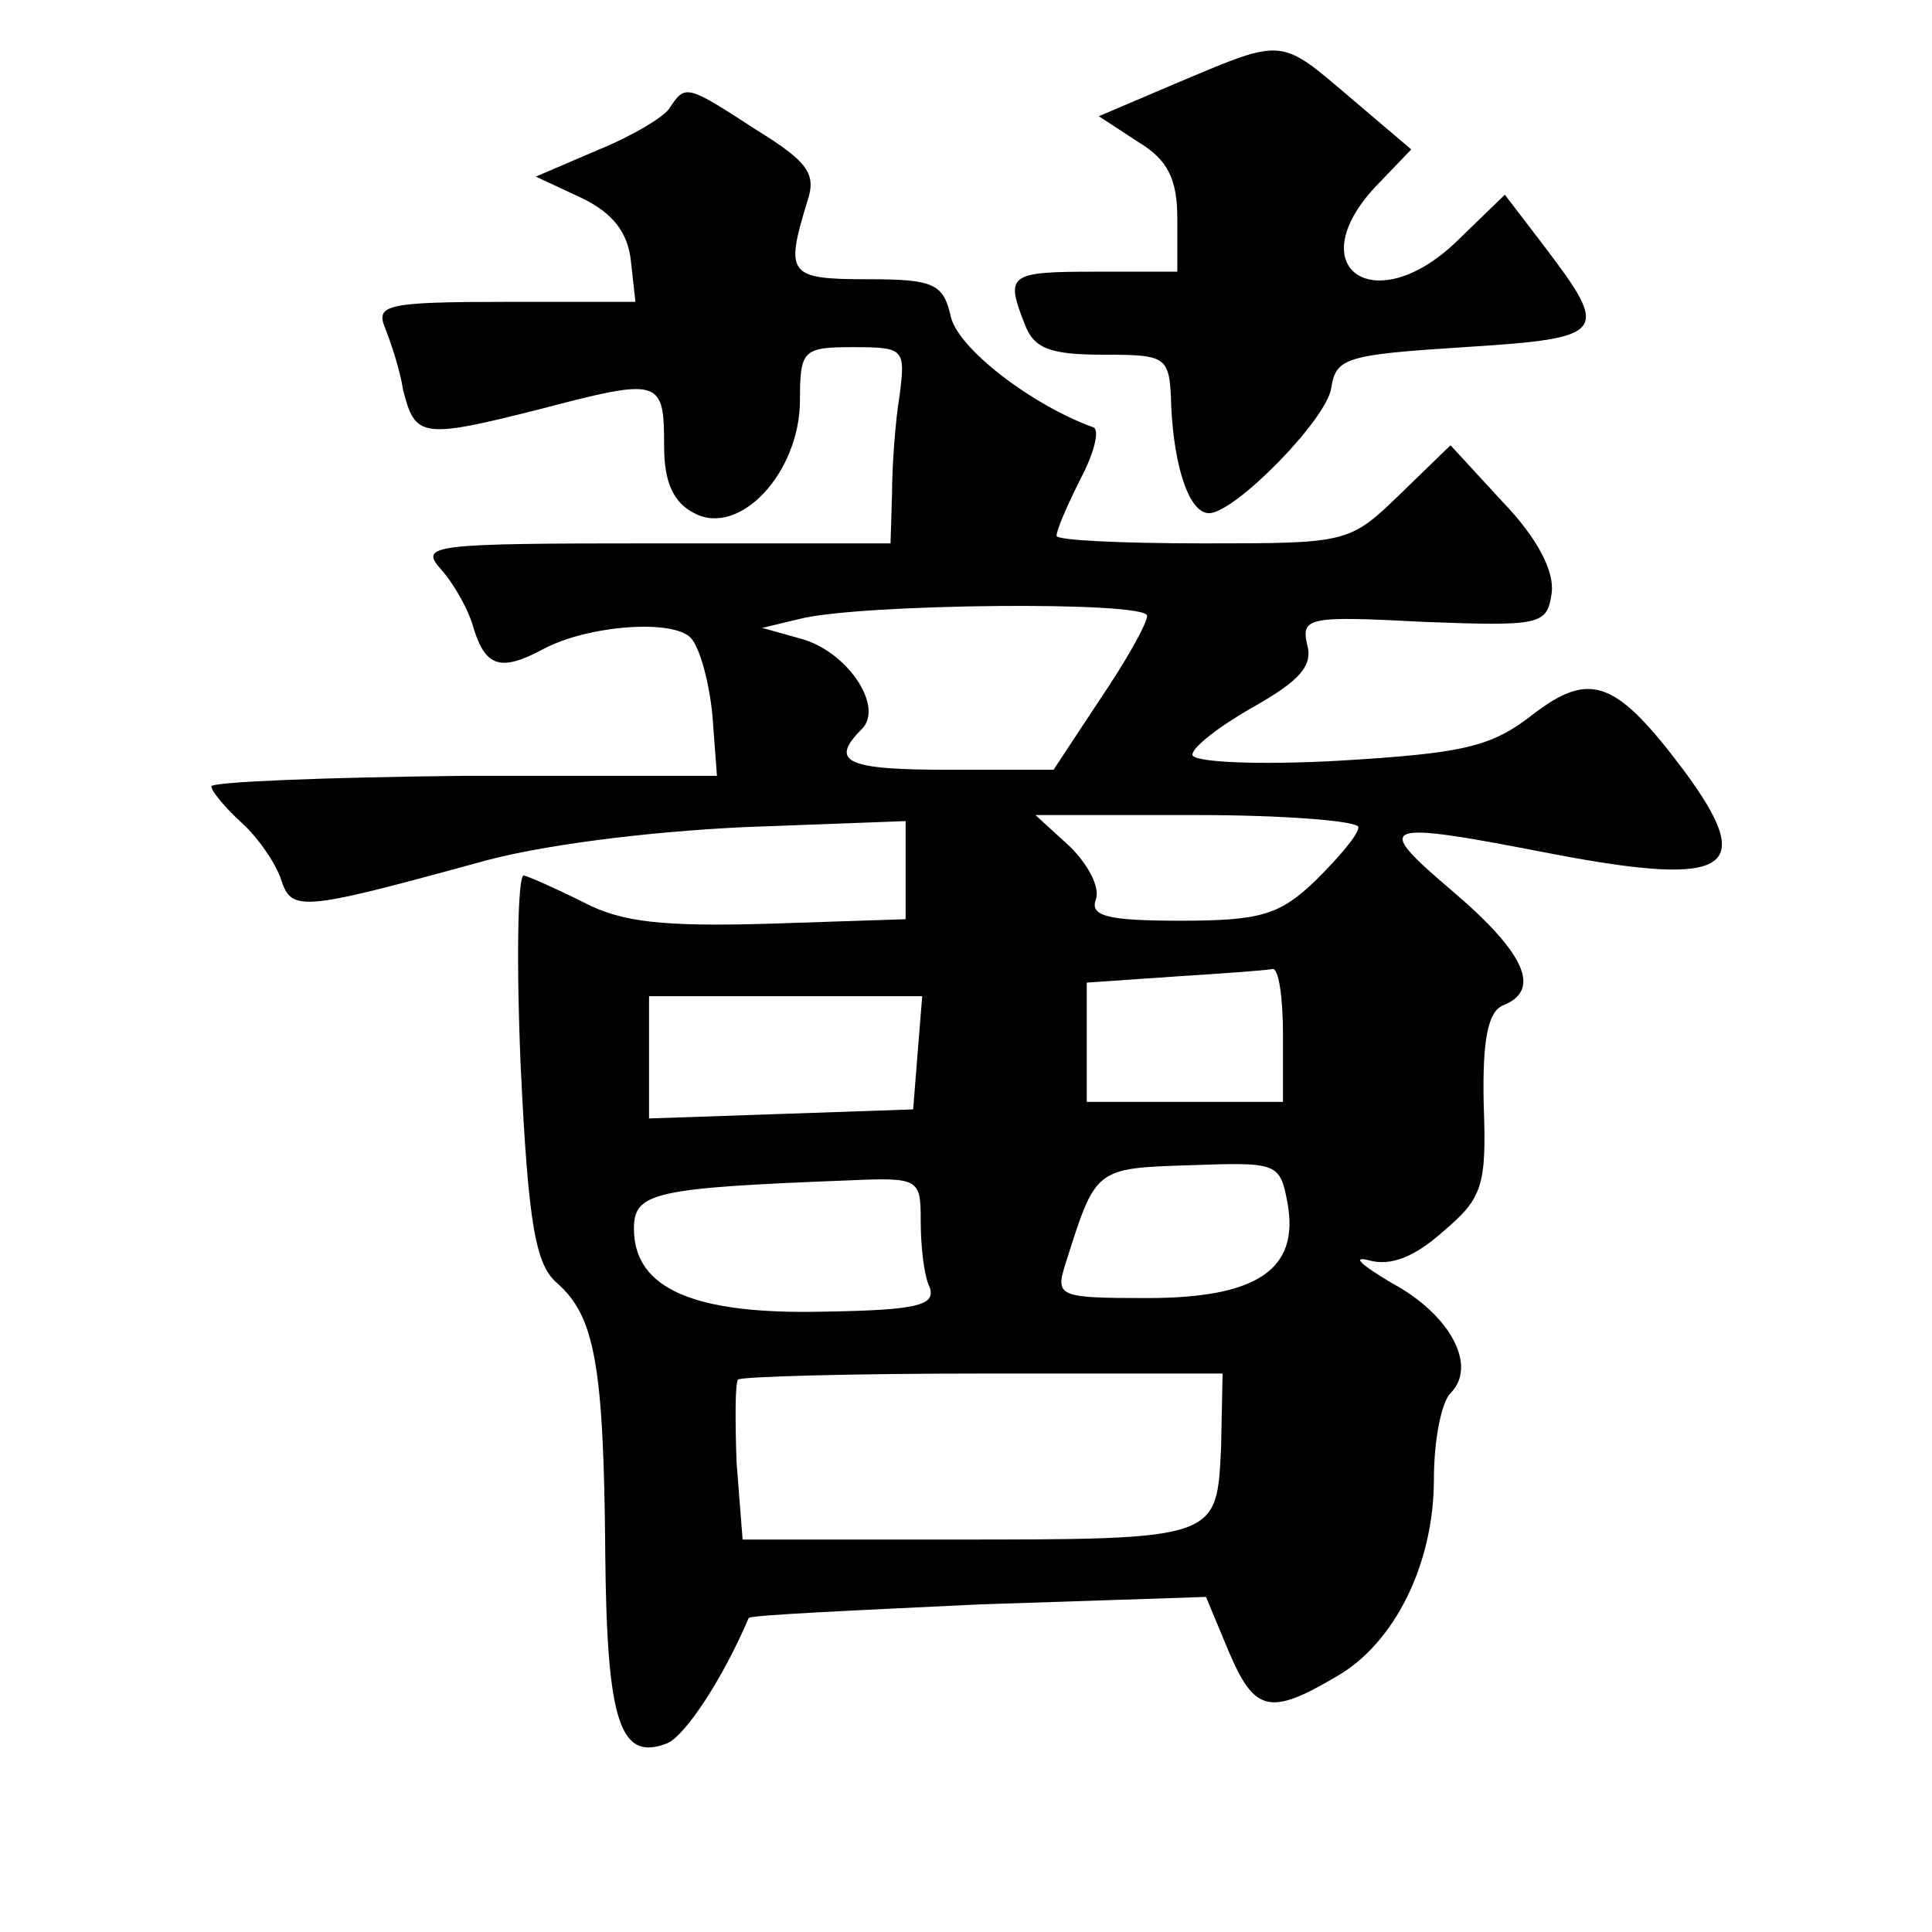<?xml version="1.0" standalone="no"?>
<!DOCTYPE svg PUBLIC "-//W3C//DTD SVG 20010904//EN"
 "http://www.w3.org/TR/2001/REC-SVG-20010904/DTD/svg10.dtd">
<svg version="1.0" xmlns="http://www.w3.org/2000/svg"
 width="128pt" height="128pt" viewBox="0 0 128 128"
 preserveAspectRatio="xMidYMid meet">
<g transform="translate(0,128) scale(0.1,-0.1)"
fill="#0" stroke="none">
<path d="M782 1226 l-54 -23 26 -17 c20 -12 26 -25 26 -51 l0 -35 -55 0 c-57 0
-59 -2 -46 -35 6 -16 17 -20 52 -20 43 0 44 -1 45 -35 2 -40 12 -70 25 -70 17 0
78 62 81 83 3 20 10 22 88 27 95 6 97 9 53 67 l-26 34 -32 -31 c-54 -52 -104 -18
-54 36 l24 25 -40 34 c-47 40 -44 40 -113 11z M444 1209 c-3 -6 -25 -19 -47 -28
l-42 -18 30 -14 c21 -10 31 -23 33 -42 l3 -27 -86 0 c-79 0 -86 -2 -80 -17 4 -10
10 -28 12 -41 8 -32 12 -33 91 -13 80 21 82 20 82 -25 0 -23 6 -37 20 -44 30 -16
70 27 70 75 0 33 2 35 35 35 34 0 35 -1 31 -32 -3 -18 -5 -48 -5 -65 l-1 -33 -157
0 c-148 0 -155 -1 -141 -17 9 -10 19 -28 22 -40 8 -25 18 -28 46 -13 30 16 87 20
98 7 6 -7 12 -30 14 -51 l3 -40 -167 0 c-93 -1 -168 -4 -168 -7 0 -3 9 -14 20 -24
11 -10 22 -26 26 -37 7 -22 12 -22 129 10 41 12 114 21 178 24 l107 4 0 -33 0 -32
-91 -3 c-70 -2 -97 1 -122 14 -18 9 -36 17 -40 18 -4 0 -5 -57 -2 -127 5 -105 10
-131 24 -143 25 -22 31 -54 32 -179 1 -113 10 -138 41 -126 12 5 37 43 54 83 1
2 69 5 152 9 l151 5 15 -36 c17 -40 27 -43 71 -17 39 22 65 75 65 131 0 26 5 51
11 57 18 18 0 52 -39 73 -20 12 -27 18 -15 15 14 -4 30 2 49 19 26 22 29 30 27
84 -1 44 3 62 13 66 25 10 15 34 -33 75 -54 46 -51 48 67 25 116 -22 134 -10 86
55 -45 60 -62 67 -100 38 -28 -22 -46 -26 -129 -31 -54 -3 -97 -1 -97 4 0 5 18
19 41 32 30 17 39 27 35 41 -4 18 1 19 77 15 78 -3 82 -2 85 19 2 14 -9 36 -32
60 l-35 38 -33 -32 c-34 -33 -35 -33 -131 -33 -53 0 -97 2 -97 5 0 4 7 20 16 38
9 17 13 33 8 34 -41 15 -89 52 -94 73 -5 22 -11 25 -55 25 -53 0 -55 3 -40 52 6
18 0 26 -34 47 -46 30 -47 30 -57 15z m316 -337 c0 -5 -14 -30 -31 -55 l-31 -47
-69 0 c-68 0 -80 5 -58 27 15 15 -10 52 -41 60 l-25 7 25 6 c39 10 230 12 230 2z
m140 -140 c0 -5 -13 -20 -28 -35 -24 -23 -36 -27 -90 -27 -48 0 -60 3 -56 14 3
8 -5 23 -17 35 l-23 21 107 0 c59 0 107 -4 107 -8z m-50 -137 l0 -45 -65 0 -65
0 0 40 0 39 58 4 c31 2 60 4 65 5 4 1 7 -18 7 -43z m-242 -12 l-3 -38 -87 -3 -88
-3 0 41 0 40 91 0 90 0 -3 -37z m245 -100 c8 -44 -20 -63 -93 -63 -59 0 -61 1 -54
23 20 63 19 63 82 65 58 2 60 2 65 -25z m-243 -12 c0 -16 2 -36 6 -44 4 -12 -9
-15 -70 -16 -86 -2 -126 15 -126 55 0 24 13 27 143 32 46 2 47 1 47 -27z m199 -150
c-3 -61 -1 -61 -181 -61 l-136 0 -4 51 c-1 28 -1 53 1 55 2 2 76 4 163 4 l158 0
-1 -49z"/>
</g>
</svg>
